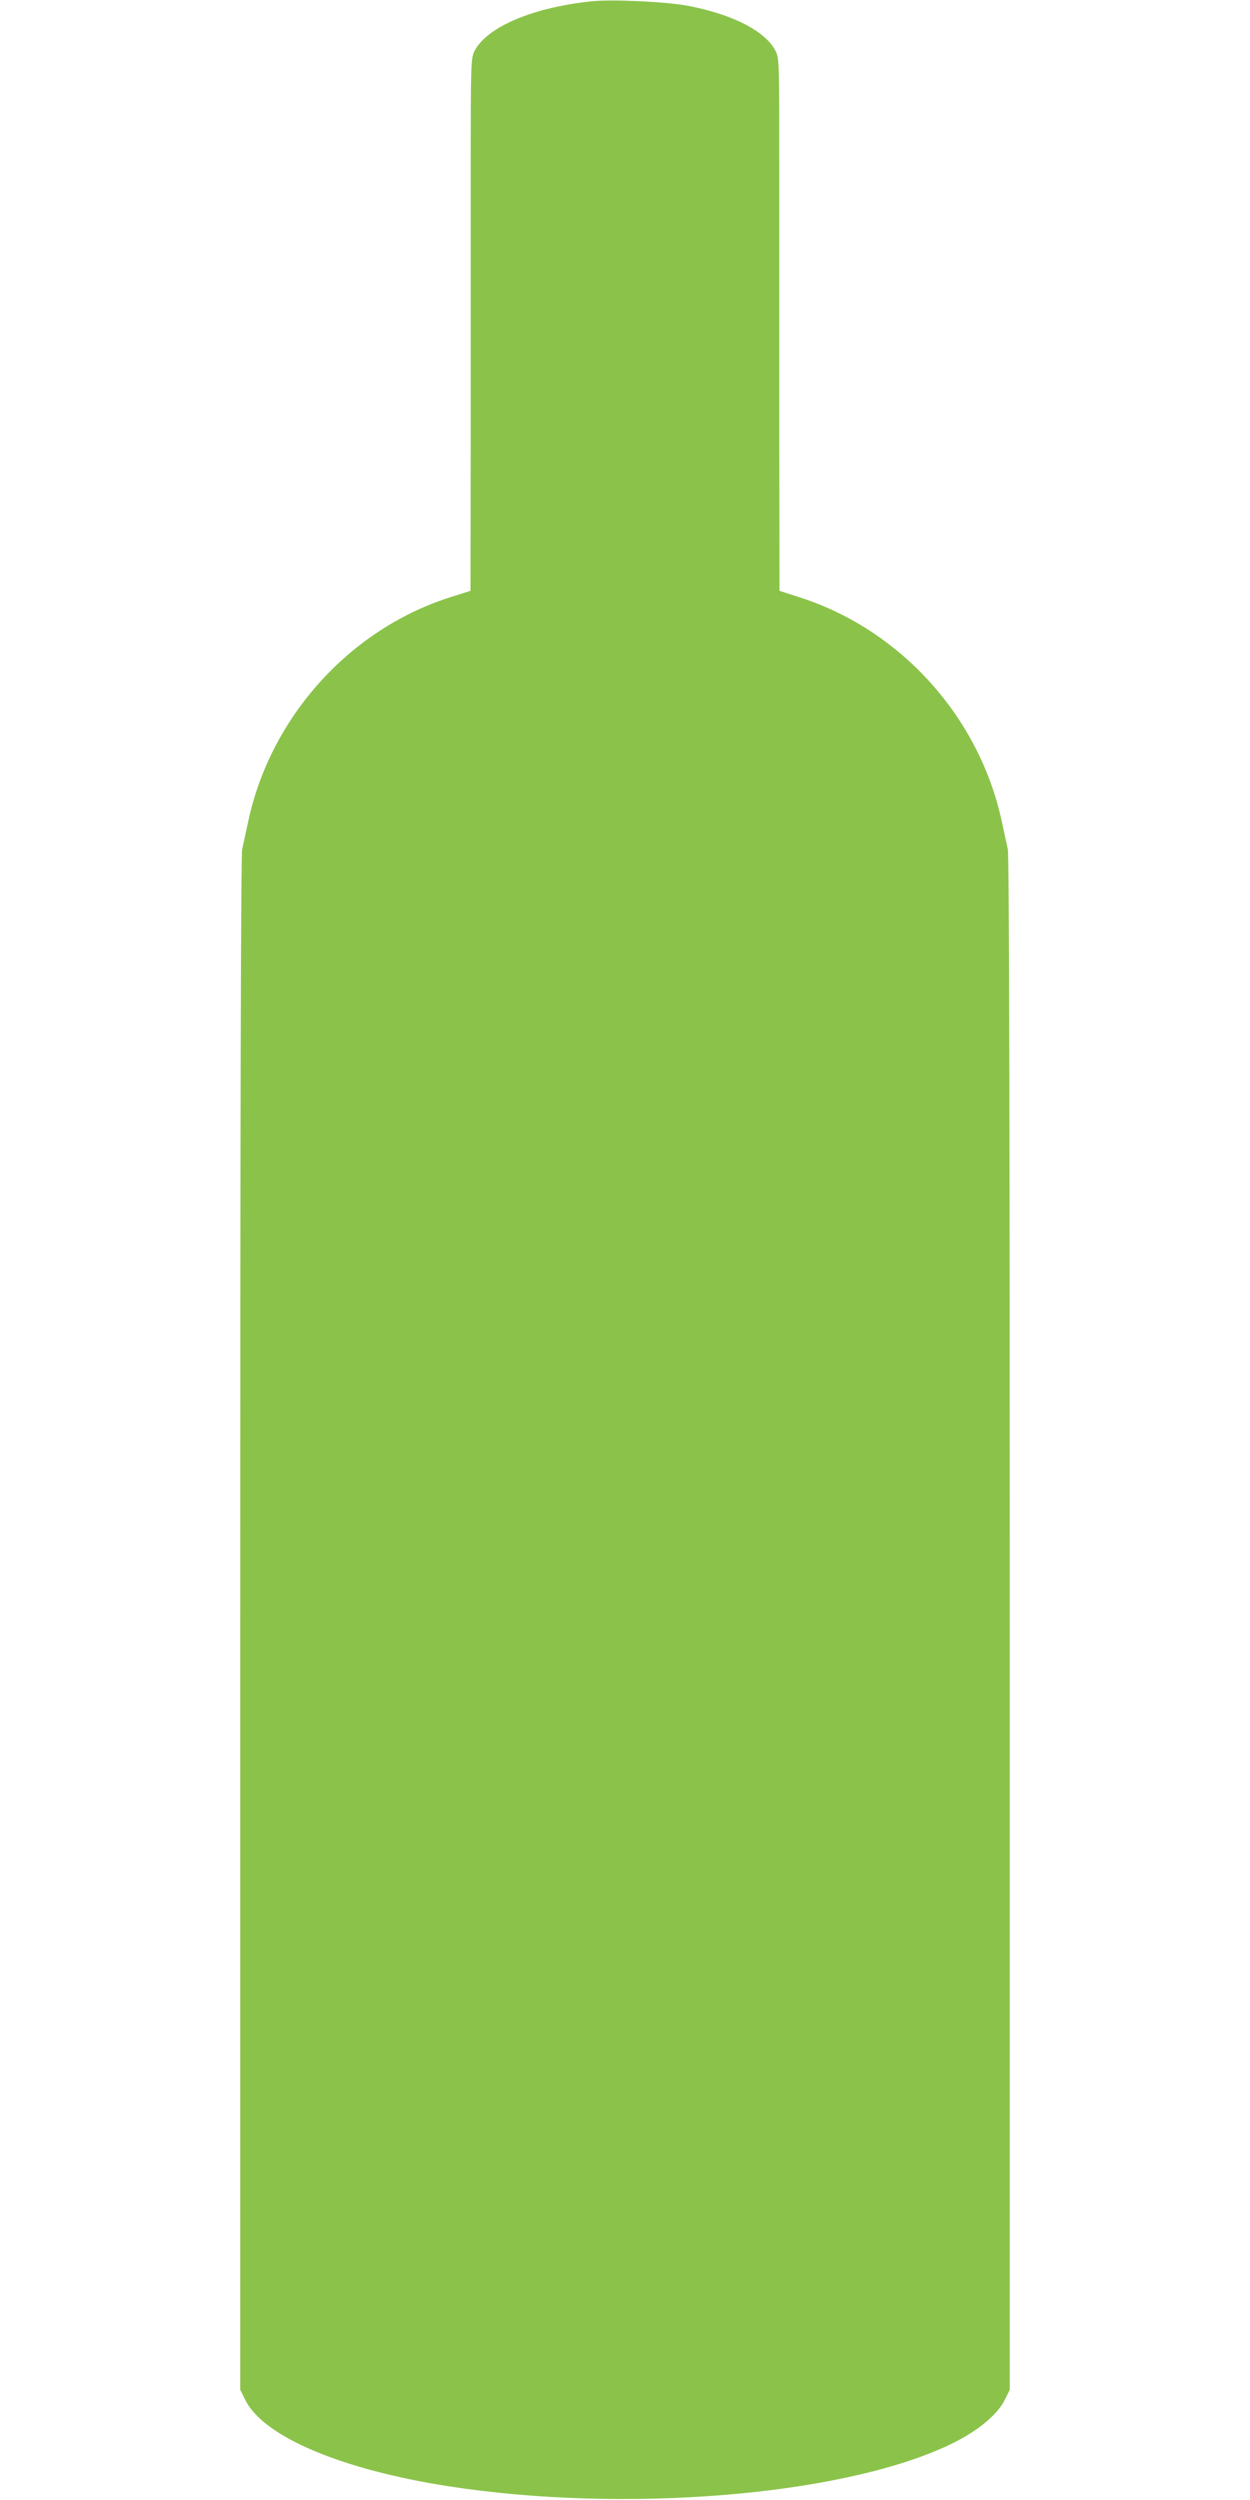 <?xml version="1.0" standalone="no"?>
<!DOCTYPE svg PUBLIC "-//W3C//DTD SVG 20010904//EN"
 "http://www.w3.org/TR/2001/REC-SVG-20010904/DTD/svg10.dtd">
<svg version="1.0" xmlns="http://www.w3.org/2000/svg"
 width="640pt" height="1280pt" viewBox="0 0 640 1280"
 preserveAspectRatio="xMidYMid meet">
<g transform="translate(0,1280) scale(0.1,-0.1)"
fill="#8bc34a" stroke="none">
<path d="M3035 12794 c-305 -31 -542 -131 -606 -256 -18 -36 -19 -65 -19 -635
0 -329 0 -942 0 -1363 l-1 -765 -107 -34 c-513 -164 -917 -613 -1031 -1146
-12 -55 -26 -119 -31 -143 -7 -27 -10 -1443 -10 -3965 l0 -3923 26 -52 c93
-188 491 -356 1042 -442 894 -138 1989 -50 2545 204 149 68 260 156 301 238
l26 52 0 3923 c0 2522 -3 3938 -10 3965 -5 24 -19 88 -31 143 -115 534 -517
980 -1033 1146 l-105 34 -1 765 c0 421 0 1034 0 1363 0 573 0 599 -19 636 -52
101 -215 186 -447 231 -106 21 -386 34 -489 24z"/>
</g>
</svg>
